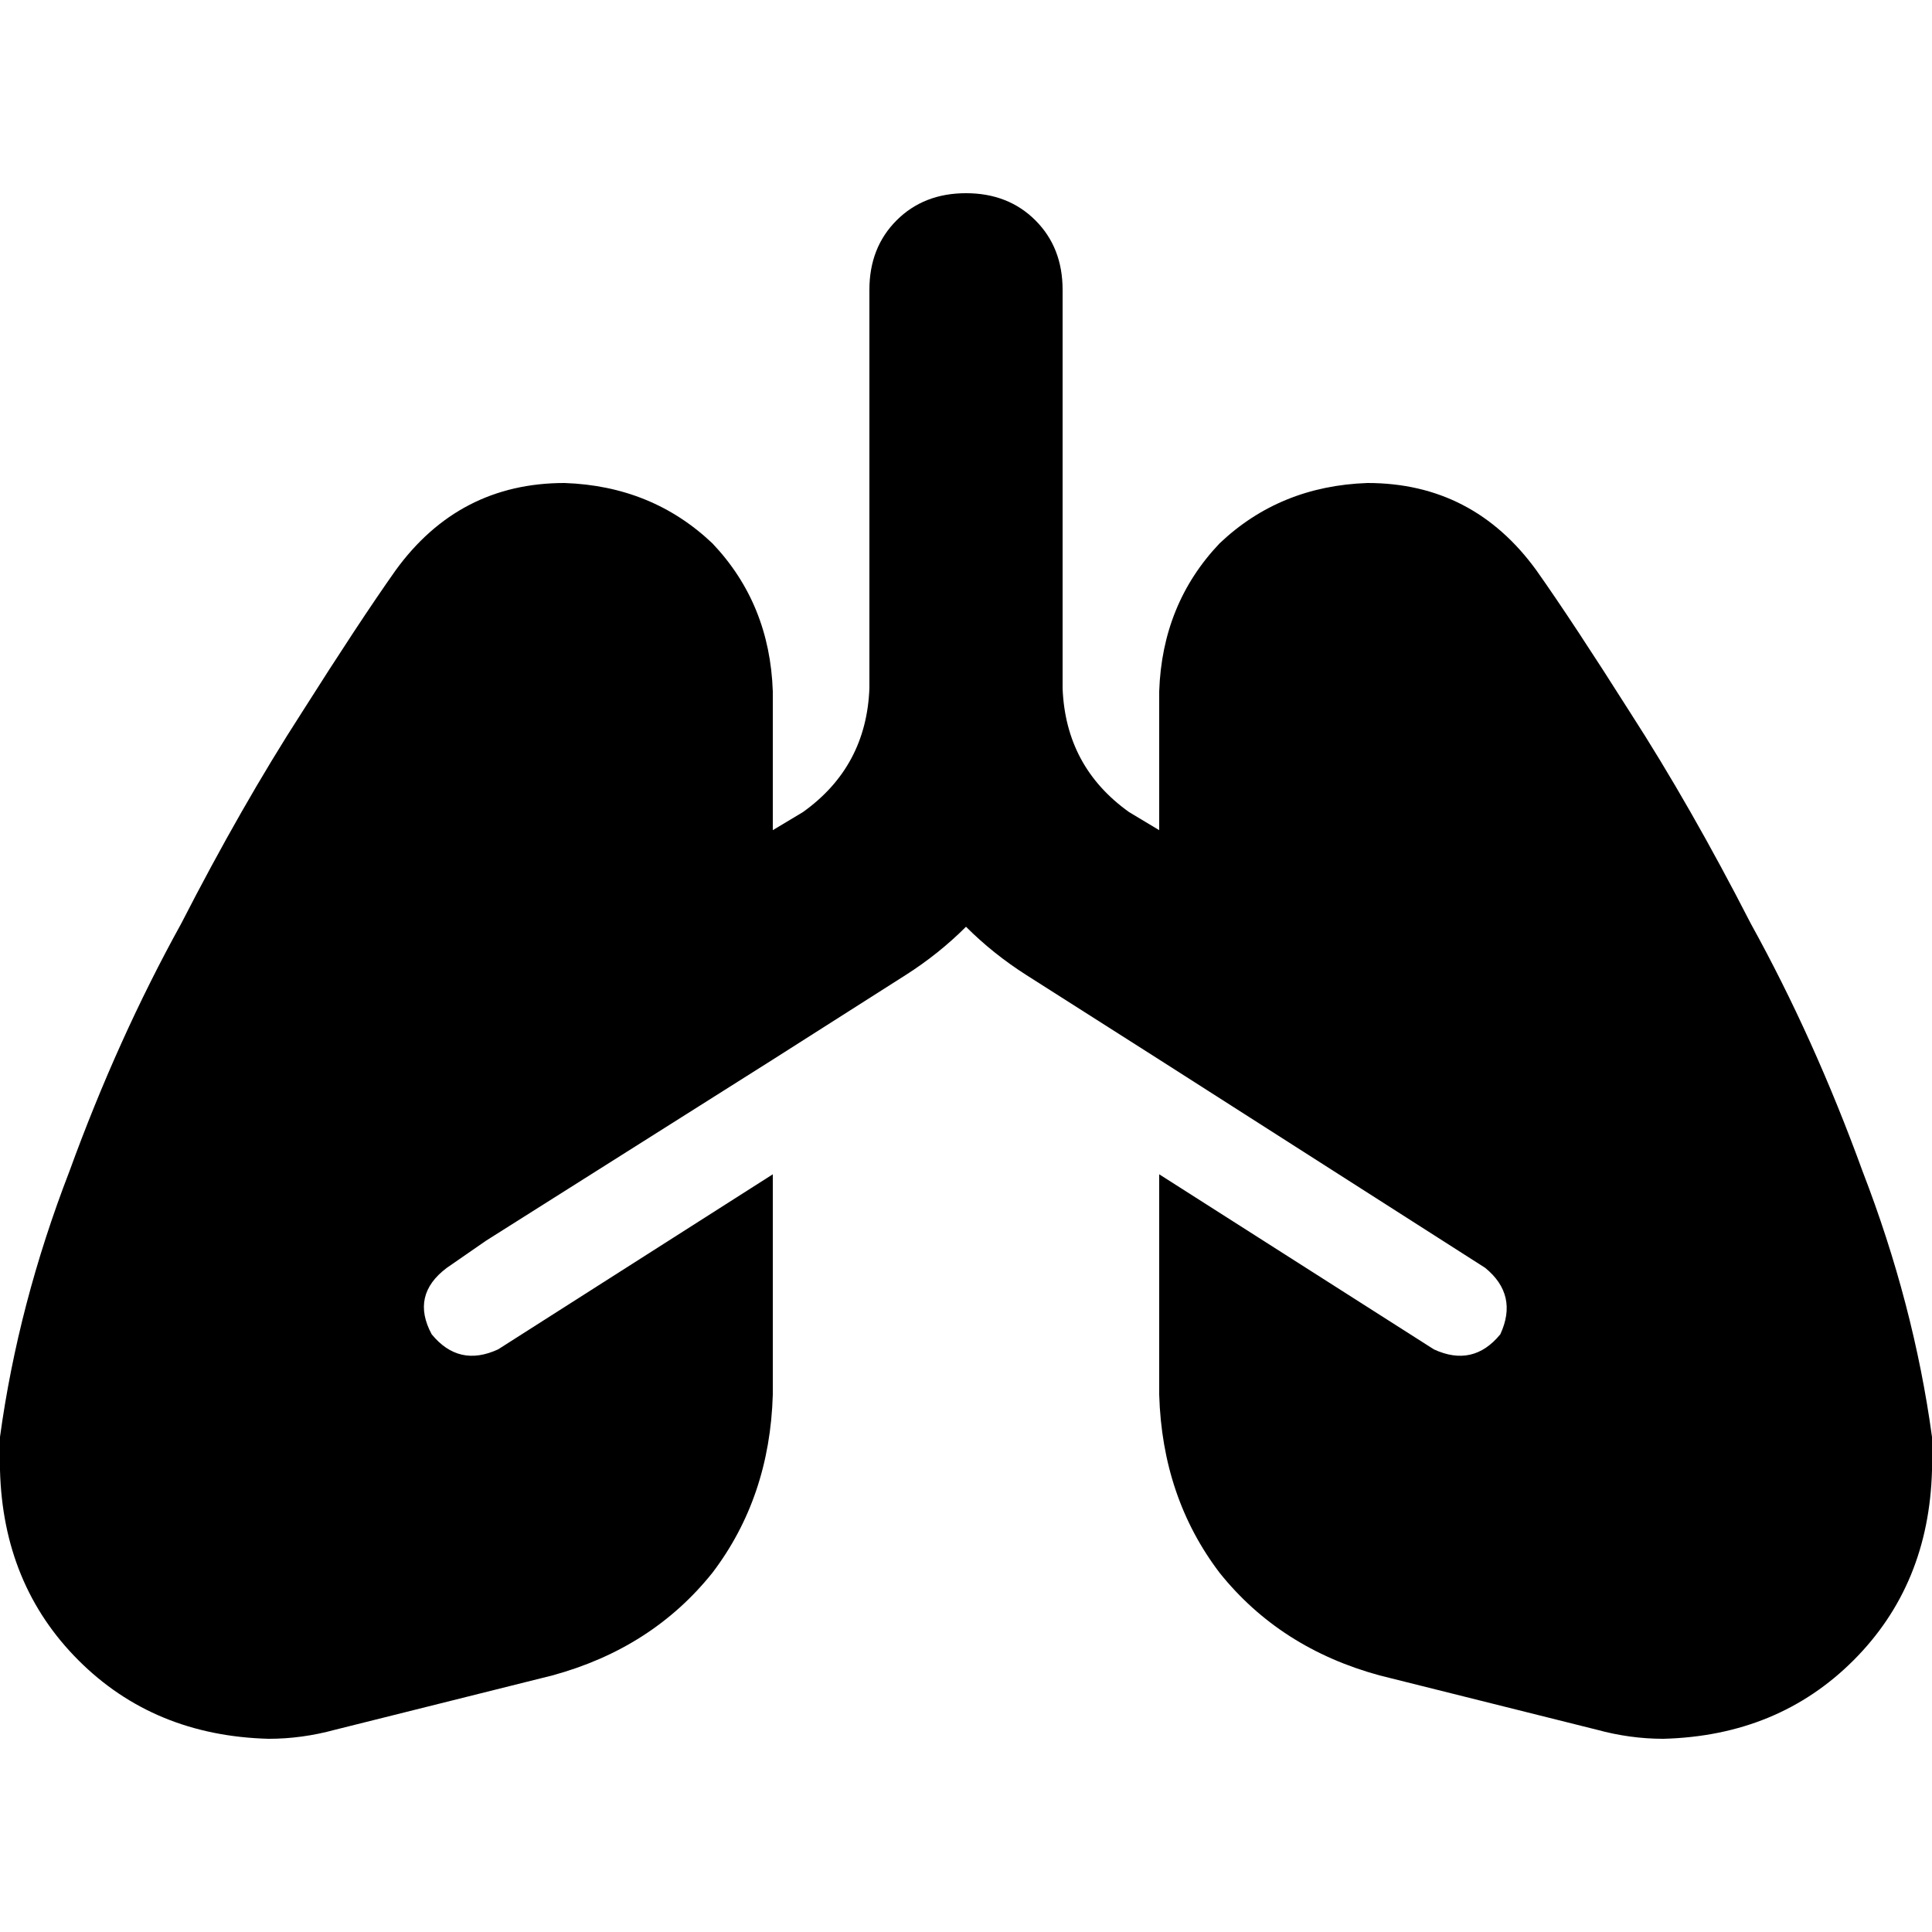 <svg xmlns="http://www.w3.org/2000/svg" viewBox="0 0 512 512">
  <path d="M 256 51.2 Q 267.2 51.2 274.4 58.4 L 274.4 58.4 L 274.4 58.4 Q 281.6 65.6 281.6 76.8 L 281.6 182.4 L 281.6 182.4 Q 282.4 203.2 299.2 215.2 L 307.2 220 L 307.2 220 L 307.2 183.2 L 307.2 183.2 Q 308 160 323.2 144 Q 339.2 128.8 362.4 128 Q 390.4 128 407.2 151.2 Q 416.8 164.8 432 188.8 Q 448 213.6 464 244.8 Q 480.8 275.2 493.6 310.4 Q 507.2 345.6 512 380.8 Q 512 382.4 512 384 L 512 389.6 L 512 389.6 Q 511.2 420 491.2 440 Q 471.2 460 440.8 460.8 Q 432 460.8 423.2 458.4 L 365.6 444 L 365.6 444 Q 339.2 436.8 323.2 416.8 Q 308 396.8 307.2 369.6 L 307.2 311.2 L 307.2 311.2 L 380 357.6 L 380 357.6 Q 390.4 362.4 397.6 353.6 Q 402.4 343.2 393.6 336 L 307.2 280.8 L 307.2 280.8 L 307.2 280.8 L 307.2 280.8 L 272 258.4 L 272 258.4 Q 263.2 252.8 256 245.6 Q 248.8 252.8 240 258.4 L 204.8 280.8 L 204.8 280.8 L 128.8 328.8 L 128.8 328.8 L 118.4 336 L 118.4 336 Q 118.4 336 118.4 336 Q 108.8 343.2 114.4 353.6 Q 121.6 362.4 132 357.6 L 204.8 311.2 L 204.8 311.2 L 204.8 369.6 L 204.8 369.6 Q 204 396.8 188.8 416.8 Q 172.8 436.8 146.4 444 L 88.8 458.4 L 88.8 458.4 Q 80 460.8 71.2 460.8 Q 40.8 460 20.8 440 Q 0.8 420 0 389.6 L 0 384 L 0 384 Q 0 382.4 0 380.8 Q 4.8 345.6 18.4 310.4 Q 31.2 275.2 48 244.8 Q 64 213.6 80 188.8 Q 95.2 164.8 104.8 151.2 Q 121.6 128 149.6 128 Q 172.8 128.8 188.8 144 Q 204 160 204.8 183.2 L 204.8 220 L 204.8 220 L 212.8 215.2 L 212.8 215.2 Q 229.6 203.2 230.4 182.4 L 230.4 76.8 L 230.4 76.8 Q 230.4 65.6 237.6 58.4 Q 244.8 51.2 256 51.2 L 256 51.2 Z" />
</svg>